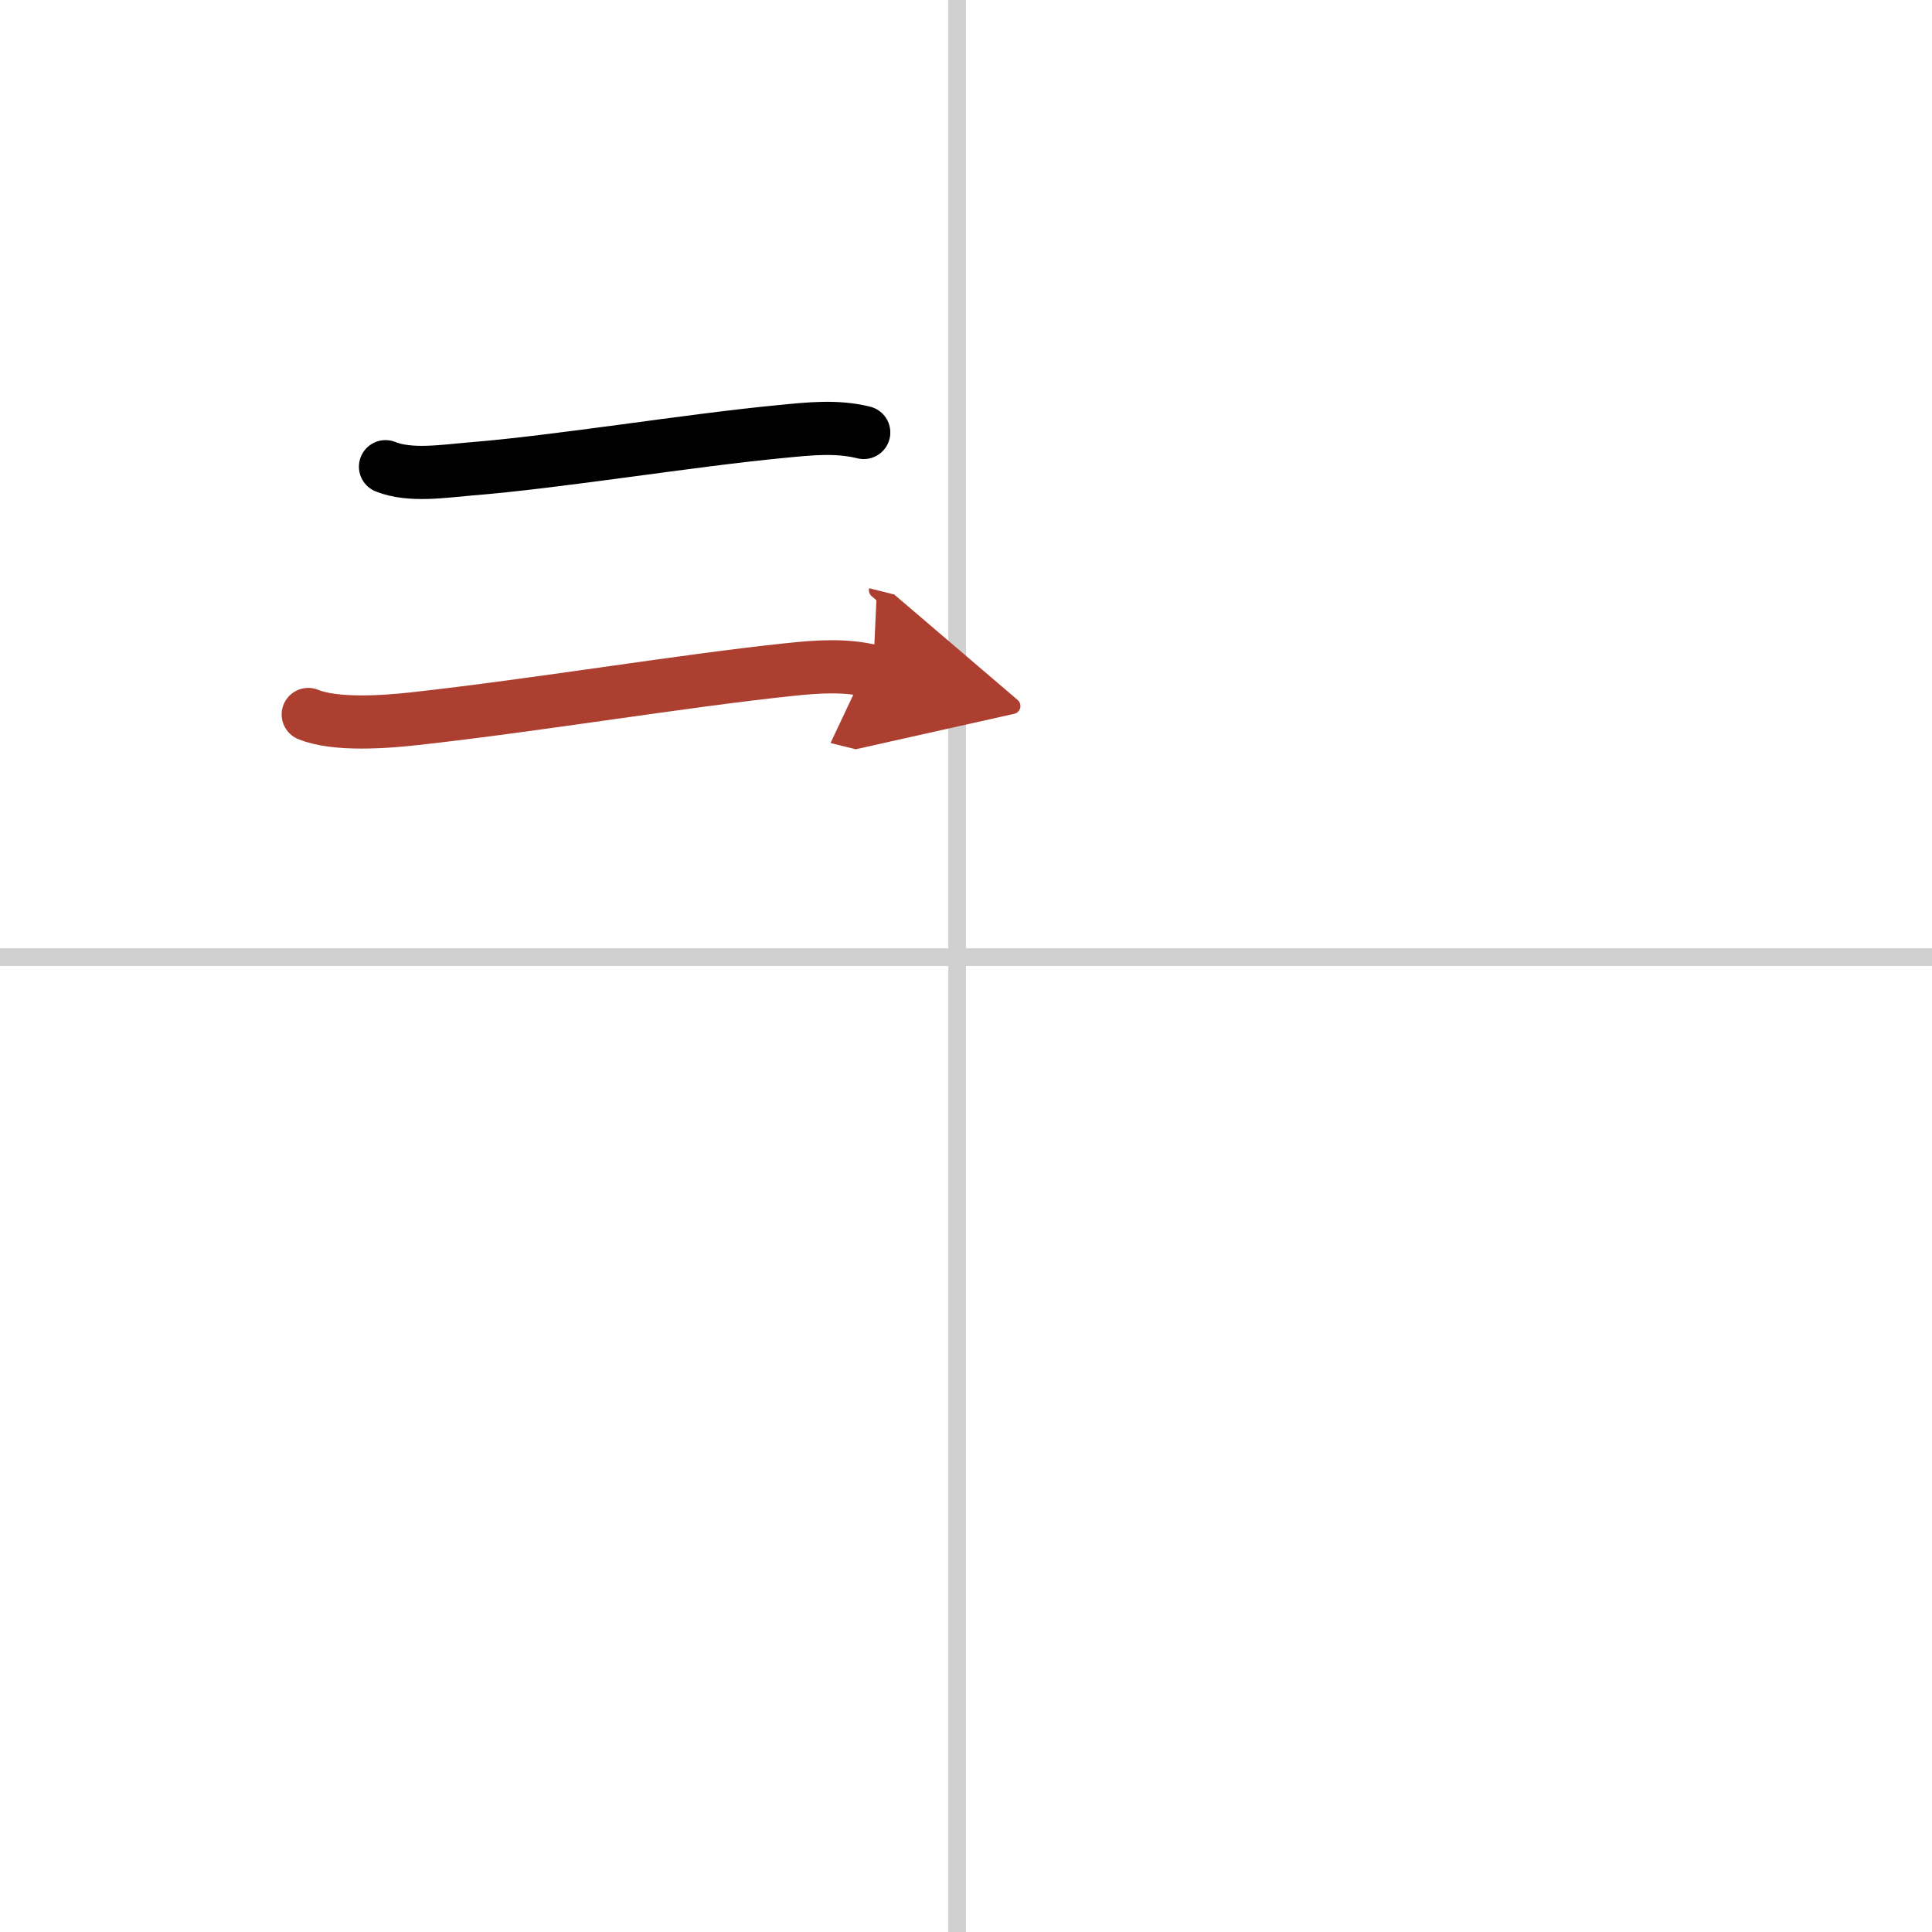 <svg width="400" height="400" viewBox="0 0 109 109" xmlns="http://www.w3.org/2000/svg"><defs><marker id="a" markerWidth="4" orient="auto" refX="1" refY="5" viewBox="0 0 10 10"><polyline points="0 0 10 5 0 10 1 5" fill="#ad3f31" stroke="#ad3f31"/></marker></defs><g fill="none" stroke="#000" stroke-linecap="round" stroke-linejoin="round" stroke-width="3"><rect width="100%" height="100%" fill="#fff" stroke="#fff"/><line x1="54" x2="54" y2="109" stroke="#d0d0d0" stroke-width="1"/><line x2="109" y1="54" y2="54" stroke="#d0d0d0" stroke-width="1"/><path d="m21.75 26.33c1.38 0.56 3.31 0.25 4.75 0.13 4.94-0.39 12.21-1.6 17.62-2.12 1.56-0.15 3.07-0.32 4.61 0.06"/><path d="m17.39 40.31c1.55 0.63 4.34 0.42 5.98 0.24 7.03-0.78 14.97-2.12 21.12-2.77 1.59-0.17 3.2-0.29 4.77 0.1" marker-end="url(#a)" stroke="#ad3f31"/></g></svg>
